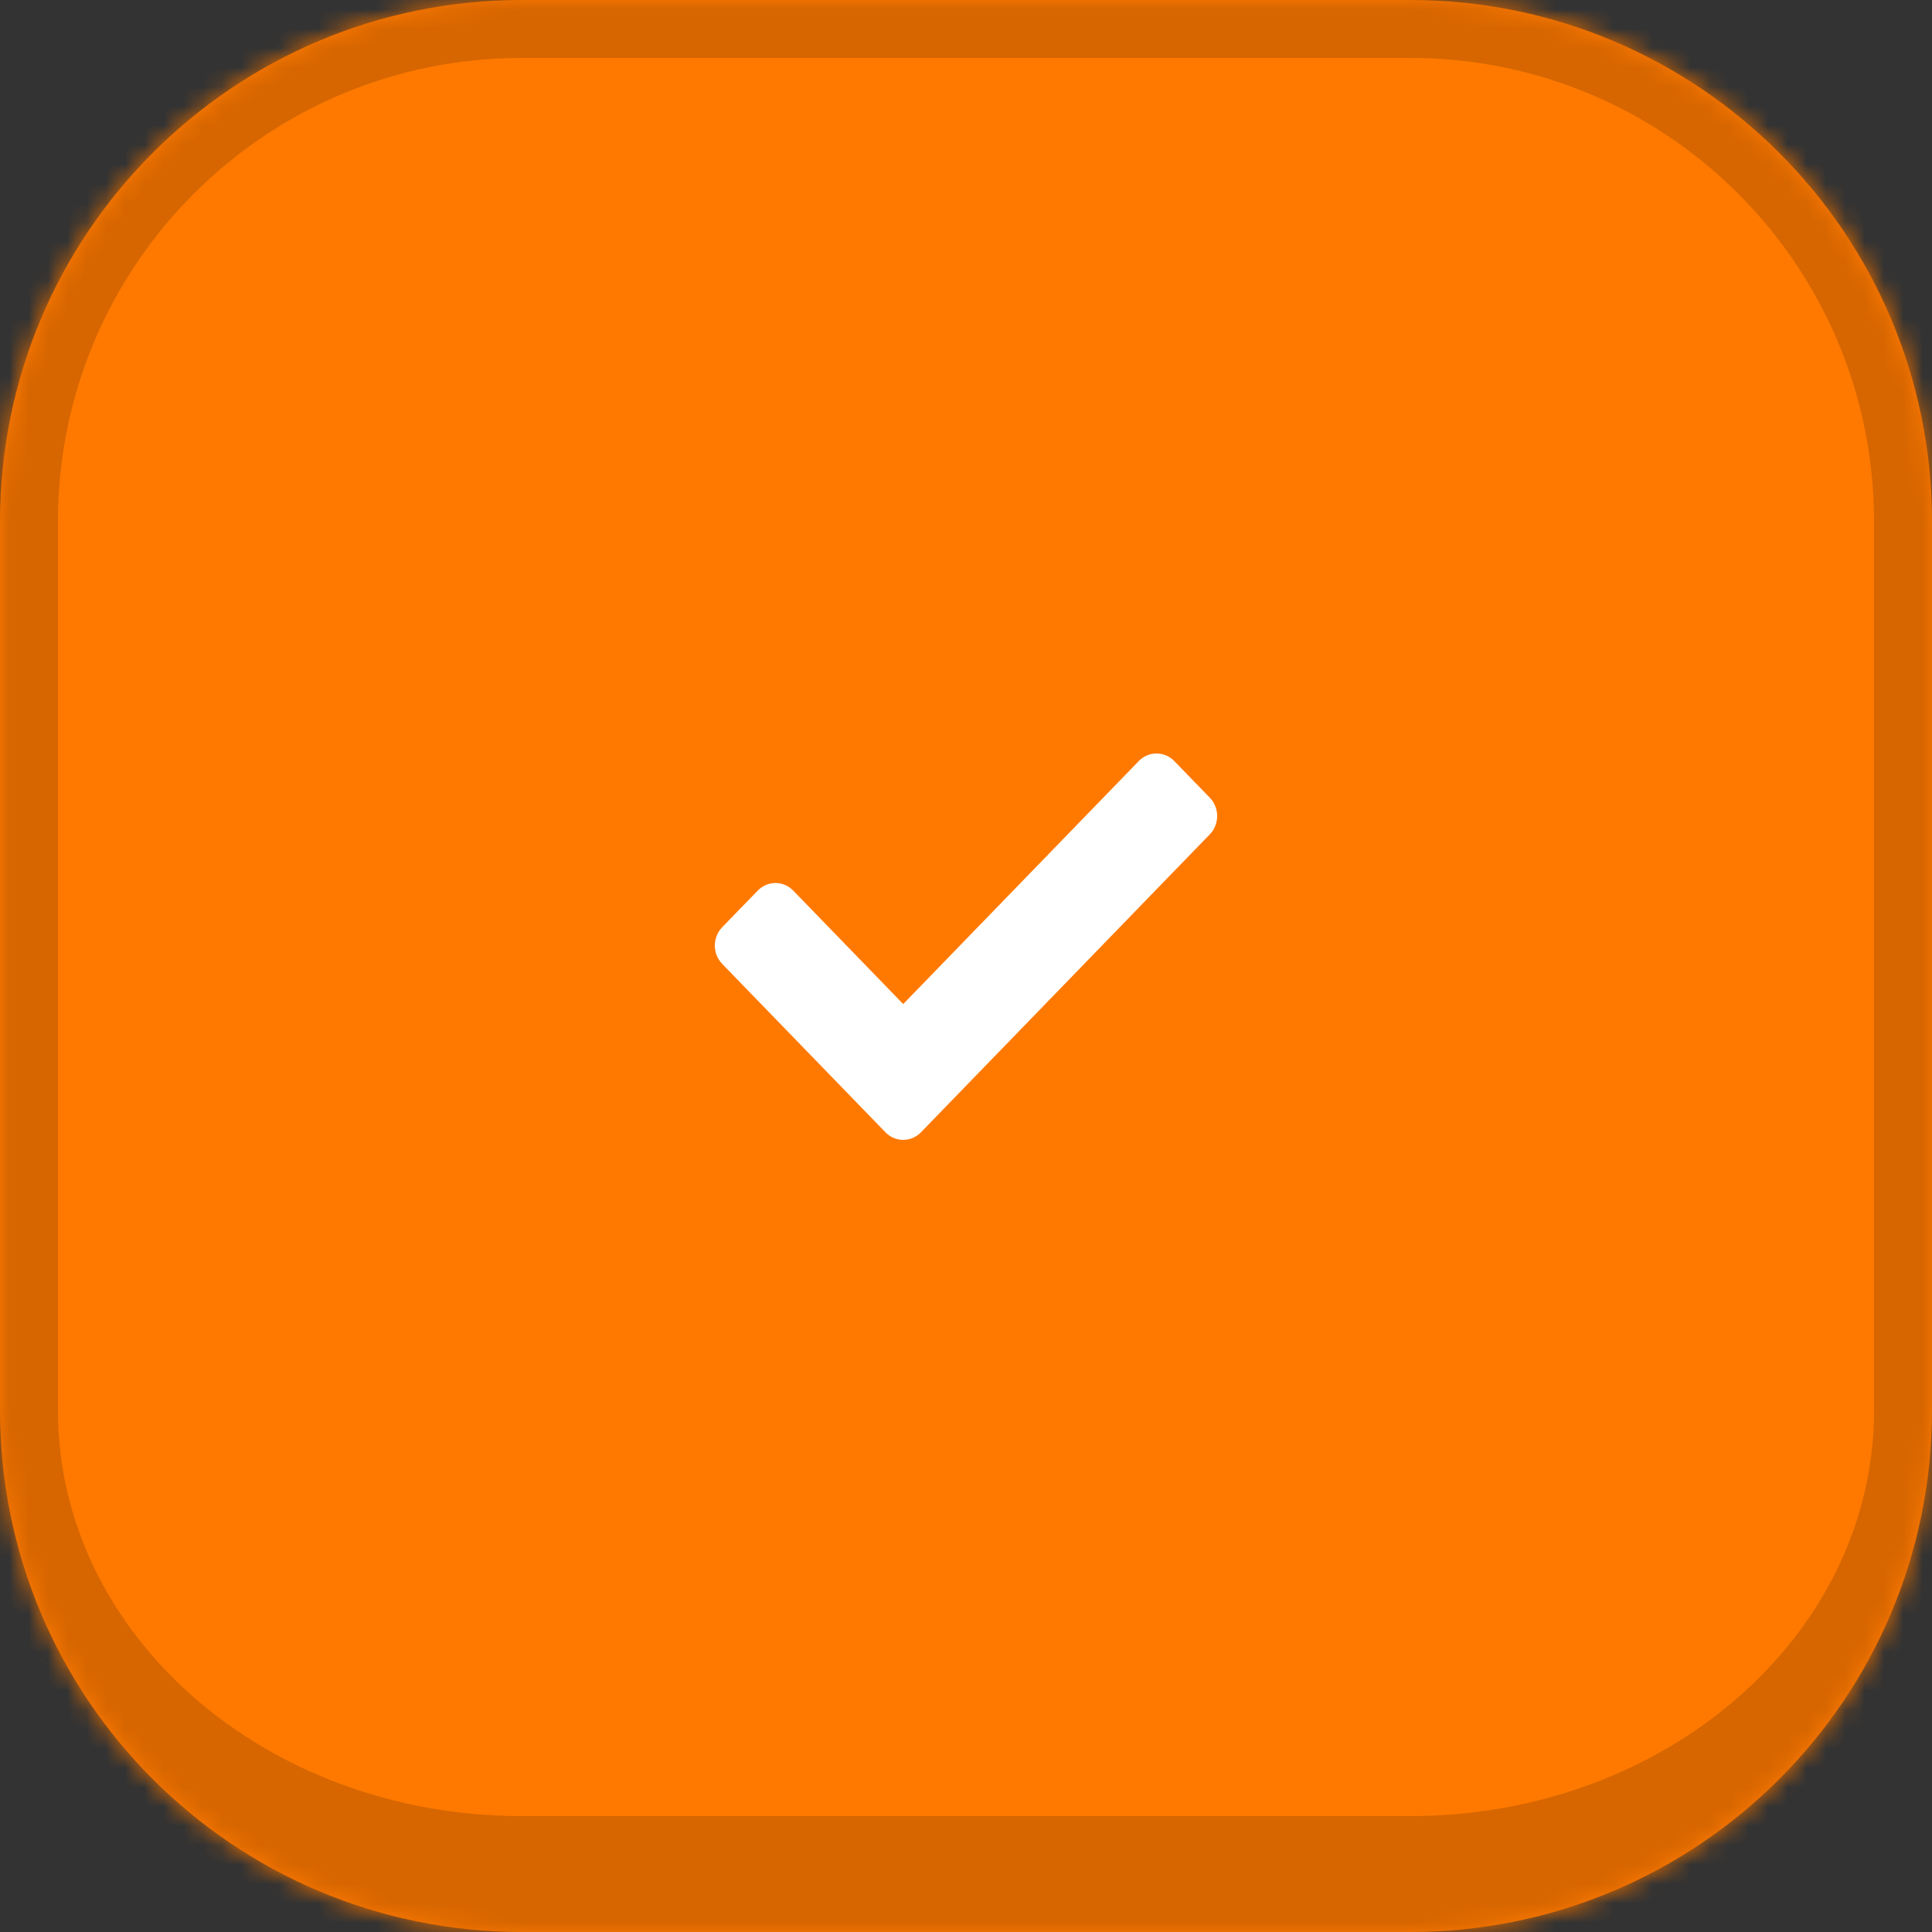 <svg width="100" height="100" viewBox="0 0 100 100" fill="none" xmlns="http://www.w3.org/2000/svg">
<rect x="0" y="0" width="100" height="100" fill="#333333" stroke="none"/>
<mask id="path-1-inside-1_82_3267" fill="white">
<path d="M0 27C0 12.088 12.088 0 27 0H73C87.912 0 100 12.088 100 27V73C100 87.912 87.912 100 73 100H27C12.088 100 0 87.912 0 73V27Z"/>
</mask>
<path d="M0 27C0 12.088 12.088 0 27 0H73C87.912 0 100 12.088 100 27V73C100 87.912 87.912 100 73 100H27C12.088 100 0 87.912 0 73V27Z" fill="#FF7900"/>
<path d="M-3 27C-3 10.431 10.431 -3 27 -3H73C89.569 -3 103 10.431 103 27H97C97 13.745 86.255 3 73 3H27C13.745 3 3 13.745 3 27H-3ZM103 76C103 92.569 89.569 106 73 106H27C10.431 106 -3 92.569 -3 76L3 73C3 84.598 13.745 94 27 94H73C86.255 94 97 84.598 97 73L103 76ZM27 106C10.431 106 -3 92.569 -3 76V27C-3 10.431 10.431 -3 27 -3V3C13.745 3 3 13.745 3 27V73C3 84.598 13.745 94 27 94V106ZM73 -3C89.569 -3 103 10.431 103 27V76C103 92.569 89.569 106 73 106V94C86.255 94 97 84.598 97 73V27C97 13.745 86.255 3 73 3V-3Z" fill="#FF7900" mask="url(#path-1-inside-1_82_3267)"/>
<path d="M-3 27C-3 10.431 10.431 -3 27 -3H73C89.569 -3 103 10.431 103 27H97C97 13.745 86.255 3 73 3H27C13.745 3 3 13.745 3 27H-3ZM103 76C103 92.569 89.569 106 73 106H27C10.431 106 -3 92.569 -3 76L3 73C3 84.598 13.745 94 27 94H73C86.255 94 97 84.598 97 73L103 76ZM27 106C10.431 106 -3 92.569 -3 76V27C-3 10.431 10.431 -3 27 -3V3C13.745 3 3 13.745 3 27V73C3 84.598 13.745 94 27 94V106ZM73 -3C89.569 -3 103 10.431 103 27V76C103 92.569 89.569 106 73 106V94C86.255 94 97 84.598 97 73V27C97 13.745 86.255 3 73 3V-3Z" fill="black" fill-opacity="0.16" mask="url(#path-1-inside-1_82_3267)"/>
<path d="M45.831 58.607L37.381 49.891C36.873 49.367 36.873 48.518 37.381 47.994L39.219 46.098C39.727 45.574 40.55 45.574 41.058 46.098L46.75 51.97L58.942 39.393C59.45 38.869 60.273 38.869 60.781 39.393L62.619 41.289C63.127 41.813 63.127 42.662 62.619 43.186L47.669 58.607C47.161 59.131 46.338 59.131 45.831 58.607Z" fill="white"/>
</svg>
